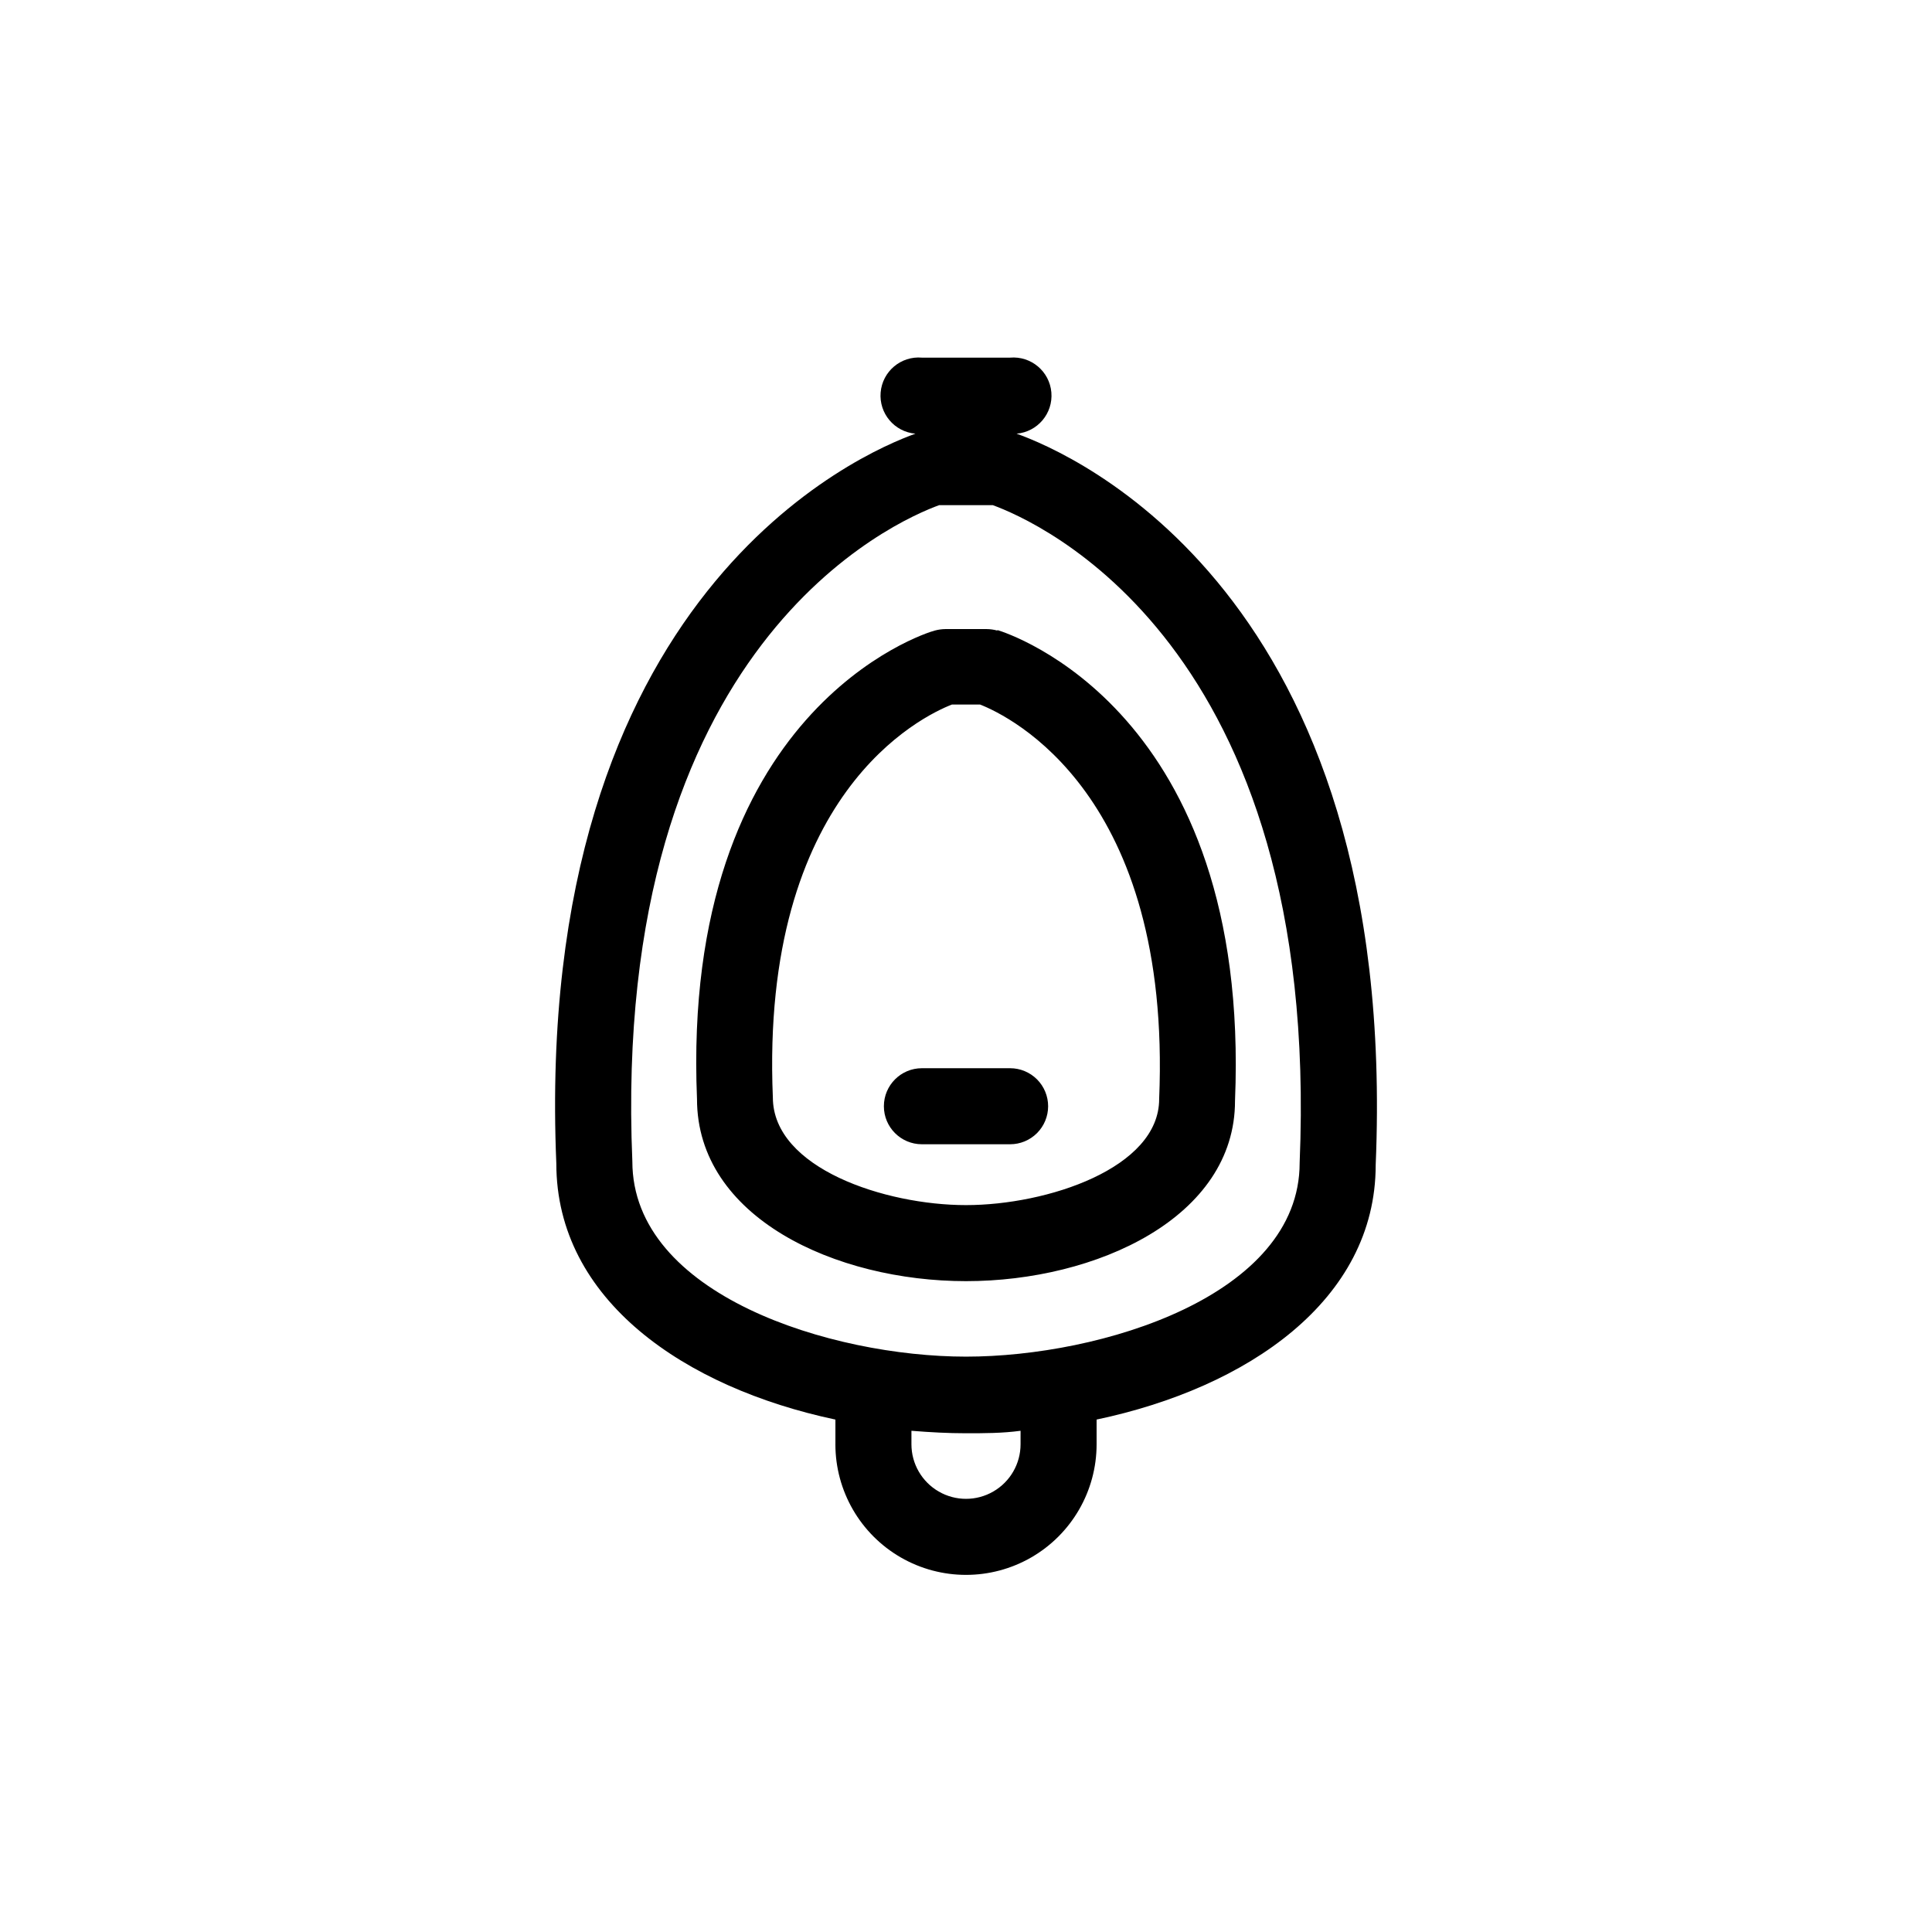 <?xml version="1.0" encoding="UTF-8"?>
<!-- Uploaded to: SVG Repo, www.svgrepo.com, Generator: SVG Repo Mixer Tools -->
<svg fill="#000000" width="800px" height="800px" version="1.1" viewBox="144 144 512 512" xmlns="http://www.w3.org/2000/svg">
 <path d="m413.4 258.93c5.566-0.477 9.695-5.371 9.223-10.934-0.473-5.566-5.371-9.695-10.934-9.219h-23.379c-5.562-0.477-10.457 3.652-10.93 9.219-0.473 5.562 3.652 10.457 9.219 10.934-14.055 5.039-101.52 42.02-95.168 193.41 0 36.223 34.059 59.398 73.961 67.863v6.551l-0.004-0.004c0 12.363 6.598 23.789 17.305 29.973 10.711 6.184 23.902 6.184 34.613 0 10.707-6.184 17.305-17.609 17.305-29.973v-6.551c39.953-8.414 73.961-31.59 73.961-67.461 6.398-151.9-81.062-188.78-95.172-193.81zm1.059 267.82c0 5.164-2.754 9.938-7.231 12.52-4.473 2.586-9.984 2.586-14.457 0-4.473-2.582-7.231-7.356-7.231-12.52v-3.578c5.039 0.402 9.672 0.656 14.461 0.656 4.785 0 9.621 0 14.461-0.656zm73.961-74.566c0 35.266-52.75 51.34-88.418 51.34-35.672 0-88.422-16.324-88.422-51.742-5.793-137.44 70.184-169.88 81.316-173.91h14.207c11.285 4.133 87.109 36.477 81.316 174.32zm-80.105-141.07c-0.938-0.258-1.902-0.395-2.871-0.402h-10.883c-0.973 0.012-1.938 0.148-2.871 0.402-2.773 0.707-67.262 21.211-62.977 124.14 0 31.387 36.727 48.266 71.289 48.266s71.34-16.879 71.289-47.812c4.281-103.38-60.207-123.89-62.977-124.74zm42.875 124.14c0 18.34-29.727 28.113-51.188 28.113s-51.137-9.773-51.188-28.516c-3.375-80.609 39.551-101.06 47.457-104.14h7.457c8.062 3.172 50.836 23.93 47.461 104.54zm-29.422 1.914h-0.004c0 2.672-1.059 5.234-2.949 7.125-1.891 1.891-4.453 2.949-7.125 2.949h-23.379c-5.562 0-10.074-4.508-10.074-10.074 0-5.566 4.512-10.078 10.074-10.078h23.379c2.672 0 5.234 1.062 7.125 2.953 1.891 1.891 2.949 4.453 2.949 7.125z"/>
</svg>